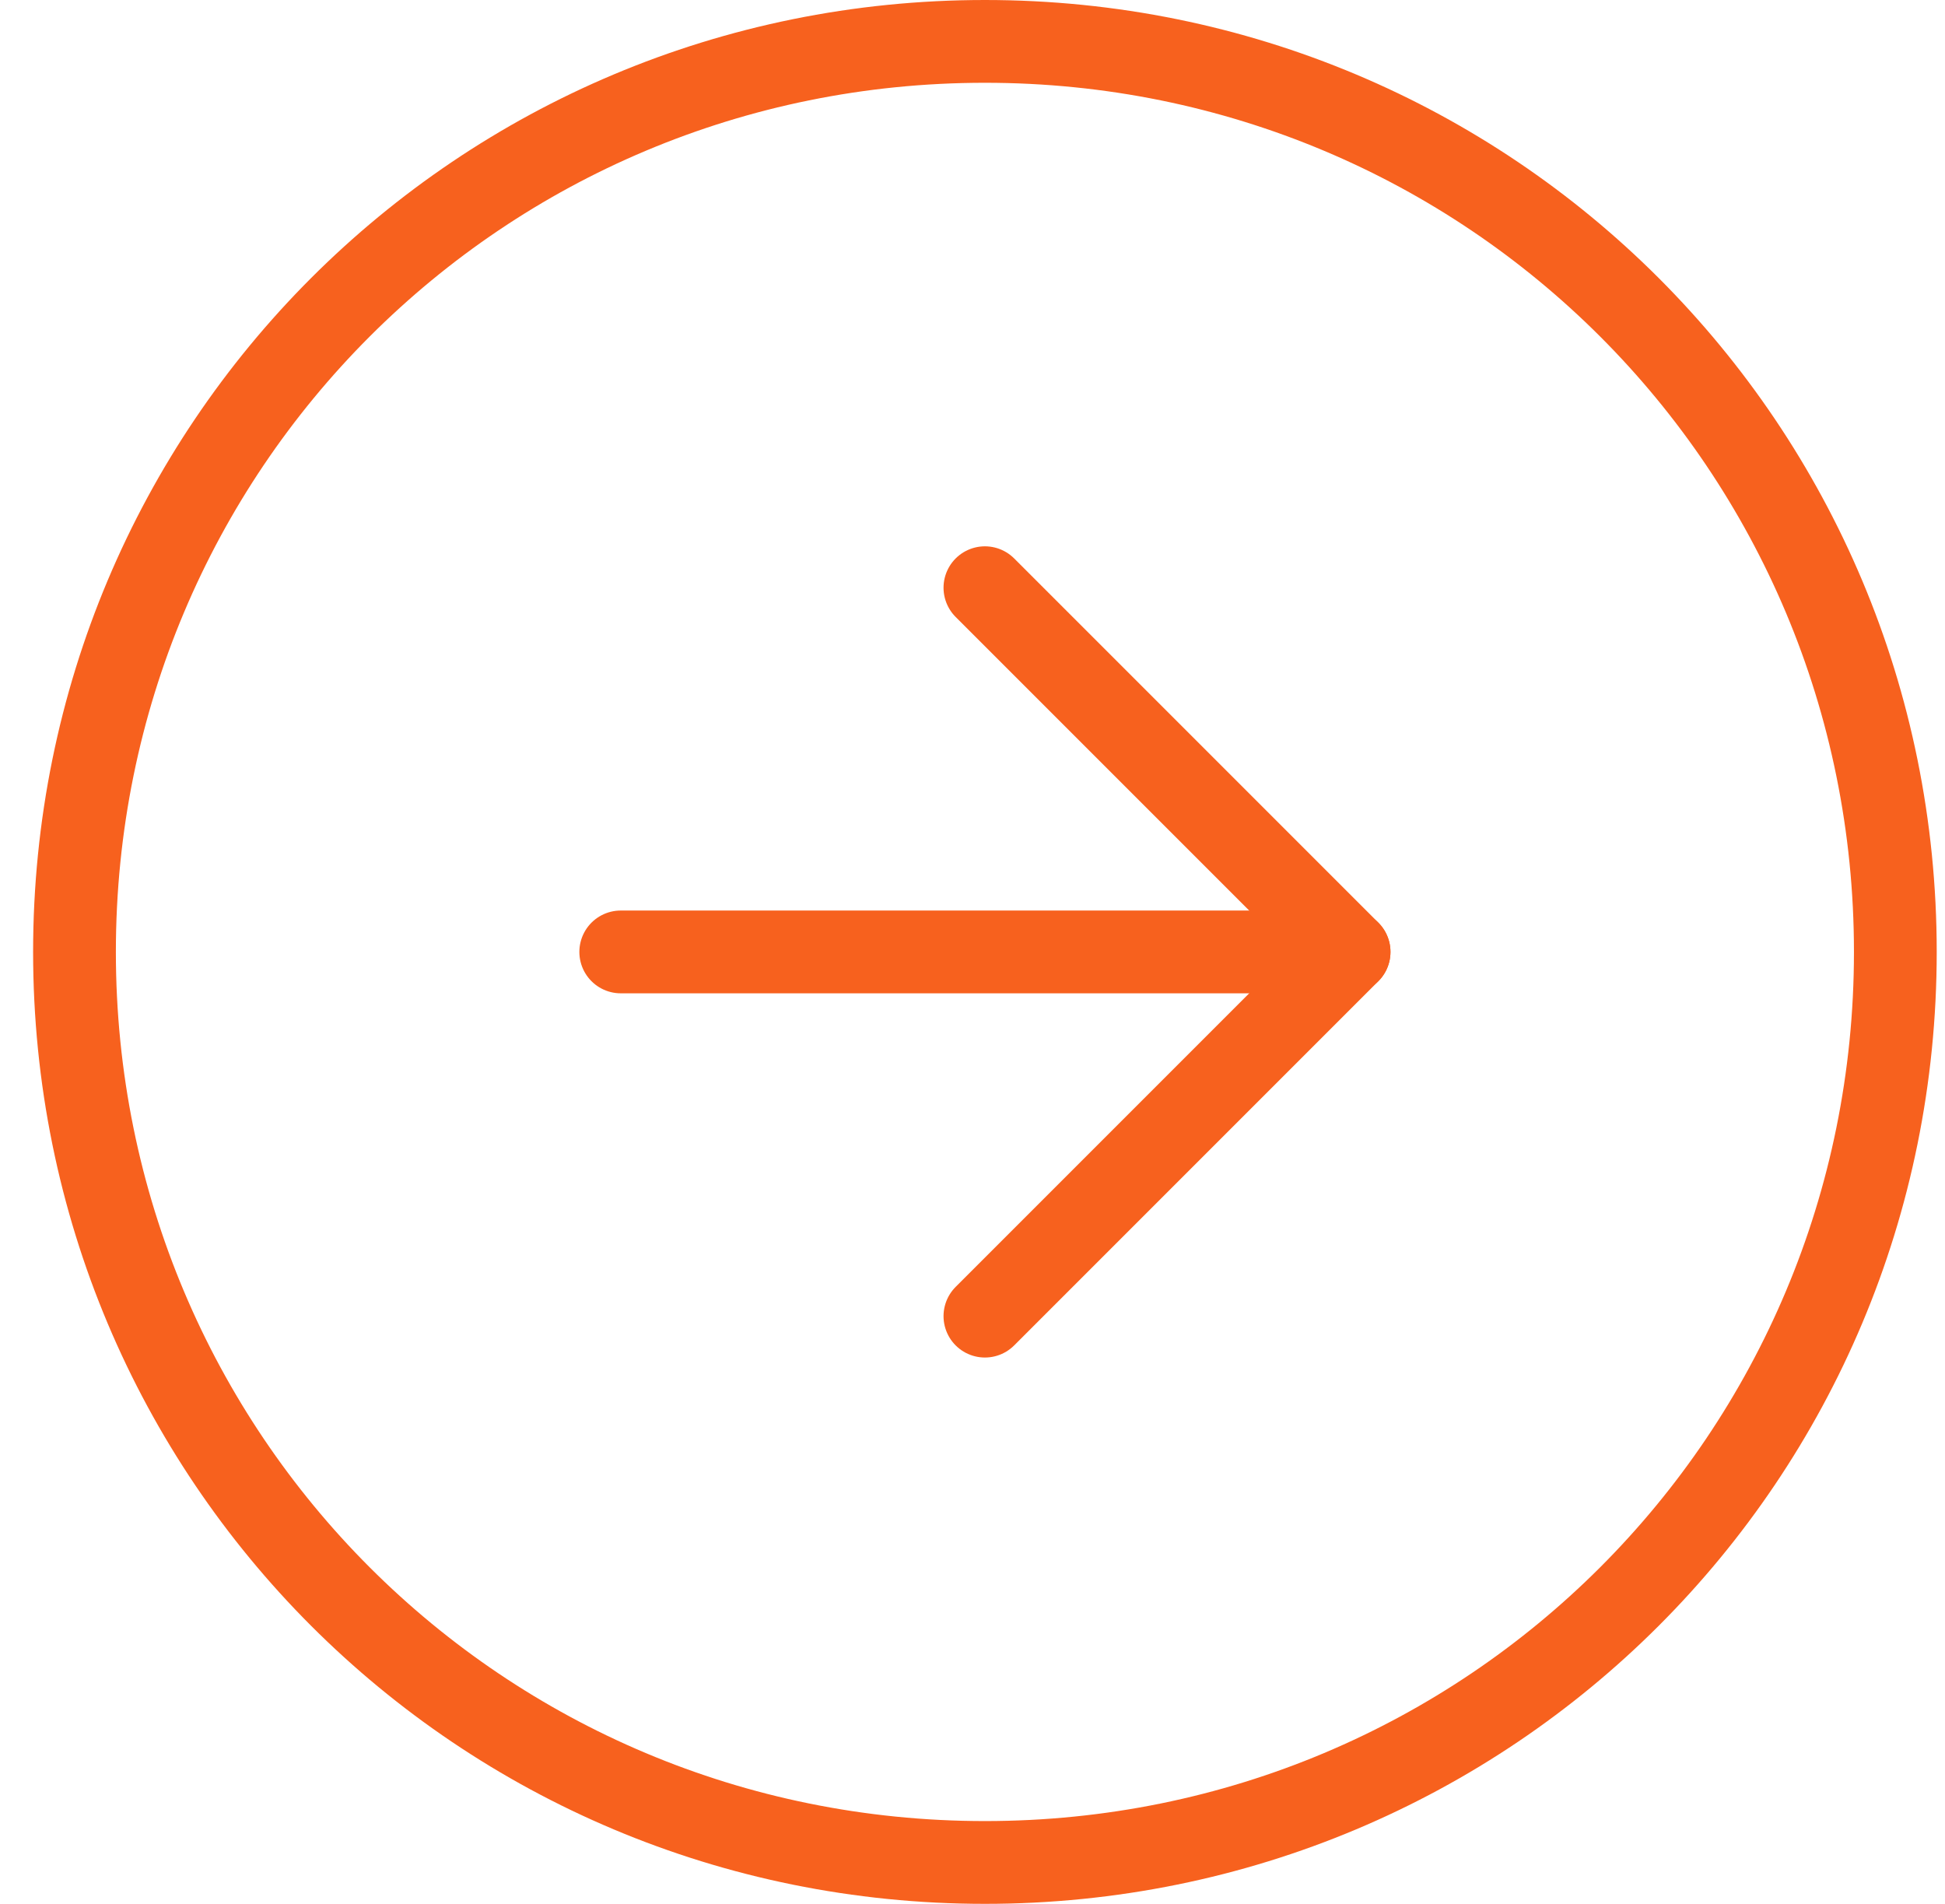 <?xml version="1.0" encoding="utf-8"?>
<!-- Generator: Adobe Illustrator 26.0.3, SVG Export Plug-In . SVG Version: 6.00 Build 0)  -->
<svg version="1.1" id="Ebene_1" xmlns="http://www.w3.org/2000/svg" xmlns:xlink="http://www.w3.org/1999/xlink" x="0px" y="0px"
	 viewBox="0 0 47 46" style="enable-background:new 0 0 47 46;" xml:space="preserve">
<style type="text/css">
	.st0{fill:none;stroke:#F7611E;stroke-width:2;stroke-linecap:round;stroke-linejoin:round;}
</style>
<path class="st0" d="M23.8,1c-12.2,0-22,9.8-22,22c0,12.2,9.8,22,22,22c12.2,0,22-9.8,22-22S36,1,23.8,1z"/>
<path class="st0" d="M23.8,31.8l8.8-8.8l-8.8-8.8"/>
<path class="st0" d="M15,23h17.6"/>
</svg>
